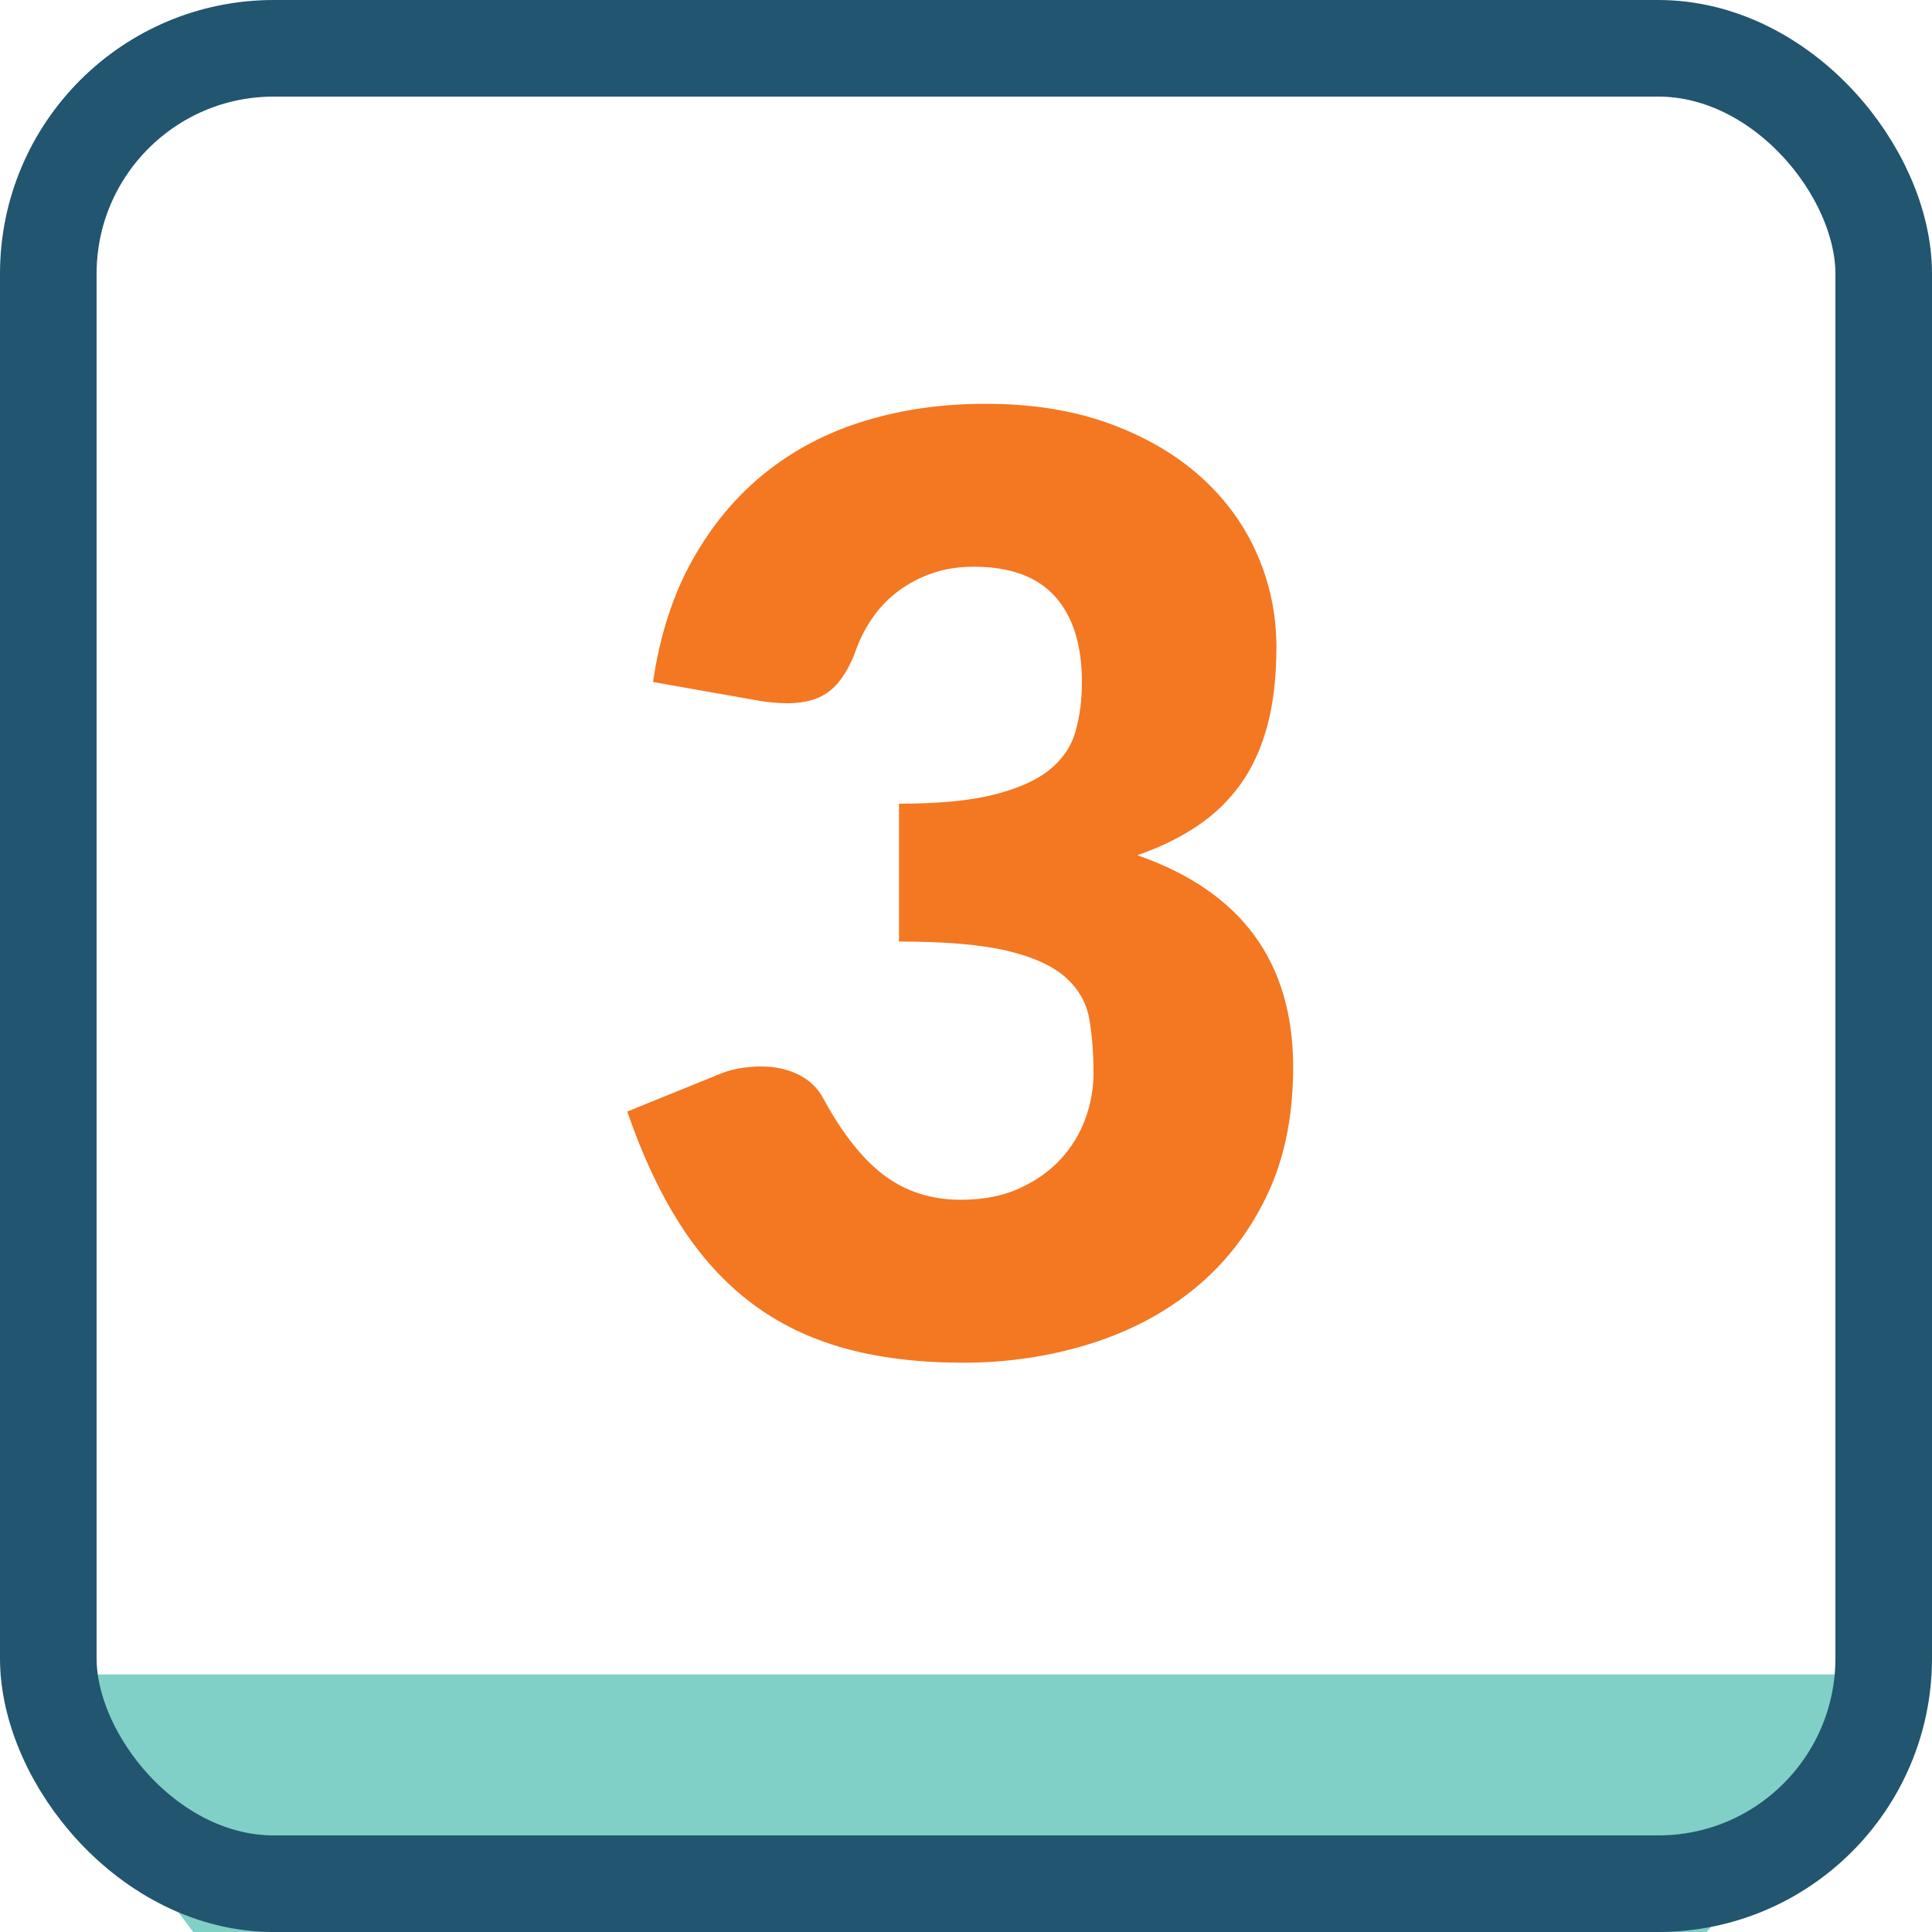 <?xml version="1.0" encoding="UTF-8"?>
<svg width="60px" height="60px" viewBox="0 0 60 60" version="1.1" xmlns="http://www.w3.org/2000/svg" xmlns:xlink="http://www.w3.org/1999/xlink">
    <title>Group 28 Copy 2</title>
    <g id="Page-1" stroke="none" stroke-width="1" fill="none" fill-rule="evenodd">
        <g id="Homepage-v07.04---Arrow" transform="translate(-1039, -7601)">
            <g id="Group-28-Copy-2" transform="translate(1039, 7601)">
                <polygon id="Rectangle" fill="#80D0C7" points="0 52 60 52 53 60 6 60"></polygon>
                <rect id="Rectangle" stroke="#22556F" stroke-width="3" x="1.5" y="1.5" width="57" height="57" rx="7"></rect>
                <path d="M29.92,42.32 C31.267,42.32 32.56,42.13 33.8,41.75 C35.04,41.37 36.13,40.8 37.07,40.04 C38.01,39.28 38.76,38.327 39.32,37.18 C39.88,36.033 40.16,34.687 40.16,33.14 C40.16,29.873 38.547,27.68 35.32,26.56 C36.013,26.32 36.63,26.02 37.17,25.66 C37.71,25.3 38.163,24.863 38.53,24.35 C38.897,23.837 39.173,23.23 39.36,22.53 C39.547,21.83 39.64,21.02 39.64,20.1 C39.64,19.087 39.44,18.123 39.04,17.21 C38.64,16.297 38.053,15.493 37.28,14.8 C36.507,14.107 35.56,13.557 34.44,13.15 C33.32,12.743 32.04,12.54 30.6,12.54 C29.267,12.54 28.02,12.717 26.86,13.07 C25.7,13.423 24.67,13.96 23.77,14.68 C22.87,15.4 22.117,16.3 21.51,17.38 C20.903,18.46 20.493,19.727 20.28,21.18 L20.28,21.18 L23.56,21.76 C23.72,21.787 23.877,21.807 24.03,21.82 C24.183,21.833 24.327,21.84 24.46,21.84 C25.02,21.84 25.463,21.707 25.79,21.44 C26.117,21.173 26.387,20.74 26.6,20.14 C26.733,19.78 26.91,19.447 27.13,19.14 C27.35,18.833 27.613,18.567 27.92,18.34 C28.227,18.113 28.573,17.933 28.96,17.8 C29.347,17.667 29.773,17.6 30.24,17.6 C31.373,17.6 32.217,17.91 32.77,18.53 C33.323,19.15 33.6,20.033 33.6,21.18 C33.6,21.74 33.533,22.253 33.4,22.72 C33.267,23.187 32.997,23.583 32.59,23.91 C32.183,24.237 31.607,24.493 30.86,24.68 C30.113,24.867 29.133,24.96 27.92,24.96 L27.92,24.96 L27.92,29.24 C29.36,29.24 30.483,29.337 31.29,29.53 C32.097,29.723 32.7,30 33.1,30.36 C33.5,30.72 33.743,31.15 33.83,31.65 C33.917,32.15 33.96,32.713 33.96,33.34 C33.96,33.82 33.873,34.293 33.7,34.76 C33.527,35.227 33.27,35.643 32.93,36.01 C32.59,36.377 32.163,36.677 31.65,36.91 C31.137,37.143 30.533,37.26 29.84,37.26 C28.933,37.26 28.143,37.01 27.47,36.51 C26.797,36.01 26.16,35.207 25.56,34.1 C25.387,33.78 25.13,33.537 24.79,33.37 C24.45,33.203 24.067,33.12 23.64,33.12 C23.413,33.12 23.183,33.14 22.95,33.18 C22.717,33.22 22.48,33.293 22.24,33.4 L22.24,33.4 L19.48,34.52 C19.947,35.88 20.497,37.053 21.13,38.04 C21.763,39.027 22.5,39.837 23.34,40.47 C24.18,41.103 25.14,41.57 26.22,41.87 C27.3,42.17 28.533,42.32 29.92,42.32 Z" id="3" fill="#F47721" fill-rule="nonzero"></path>
            </g>
        </g>
    </g>
</svg>